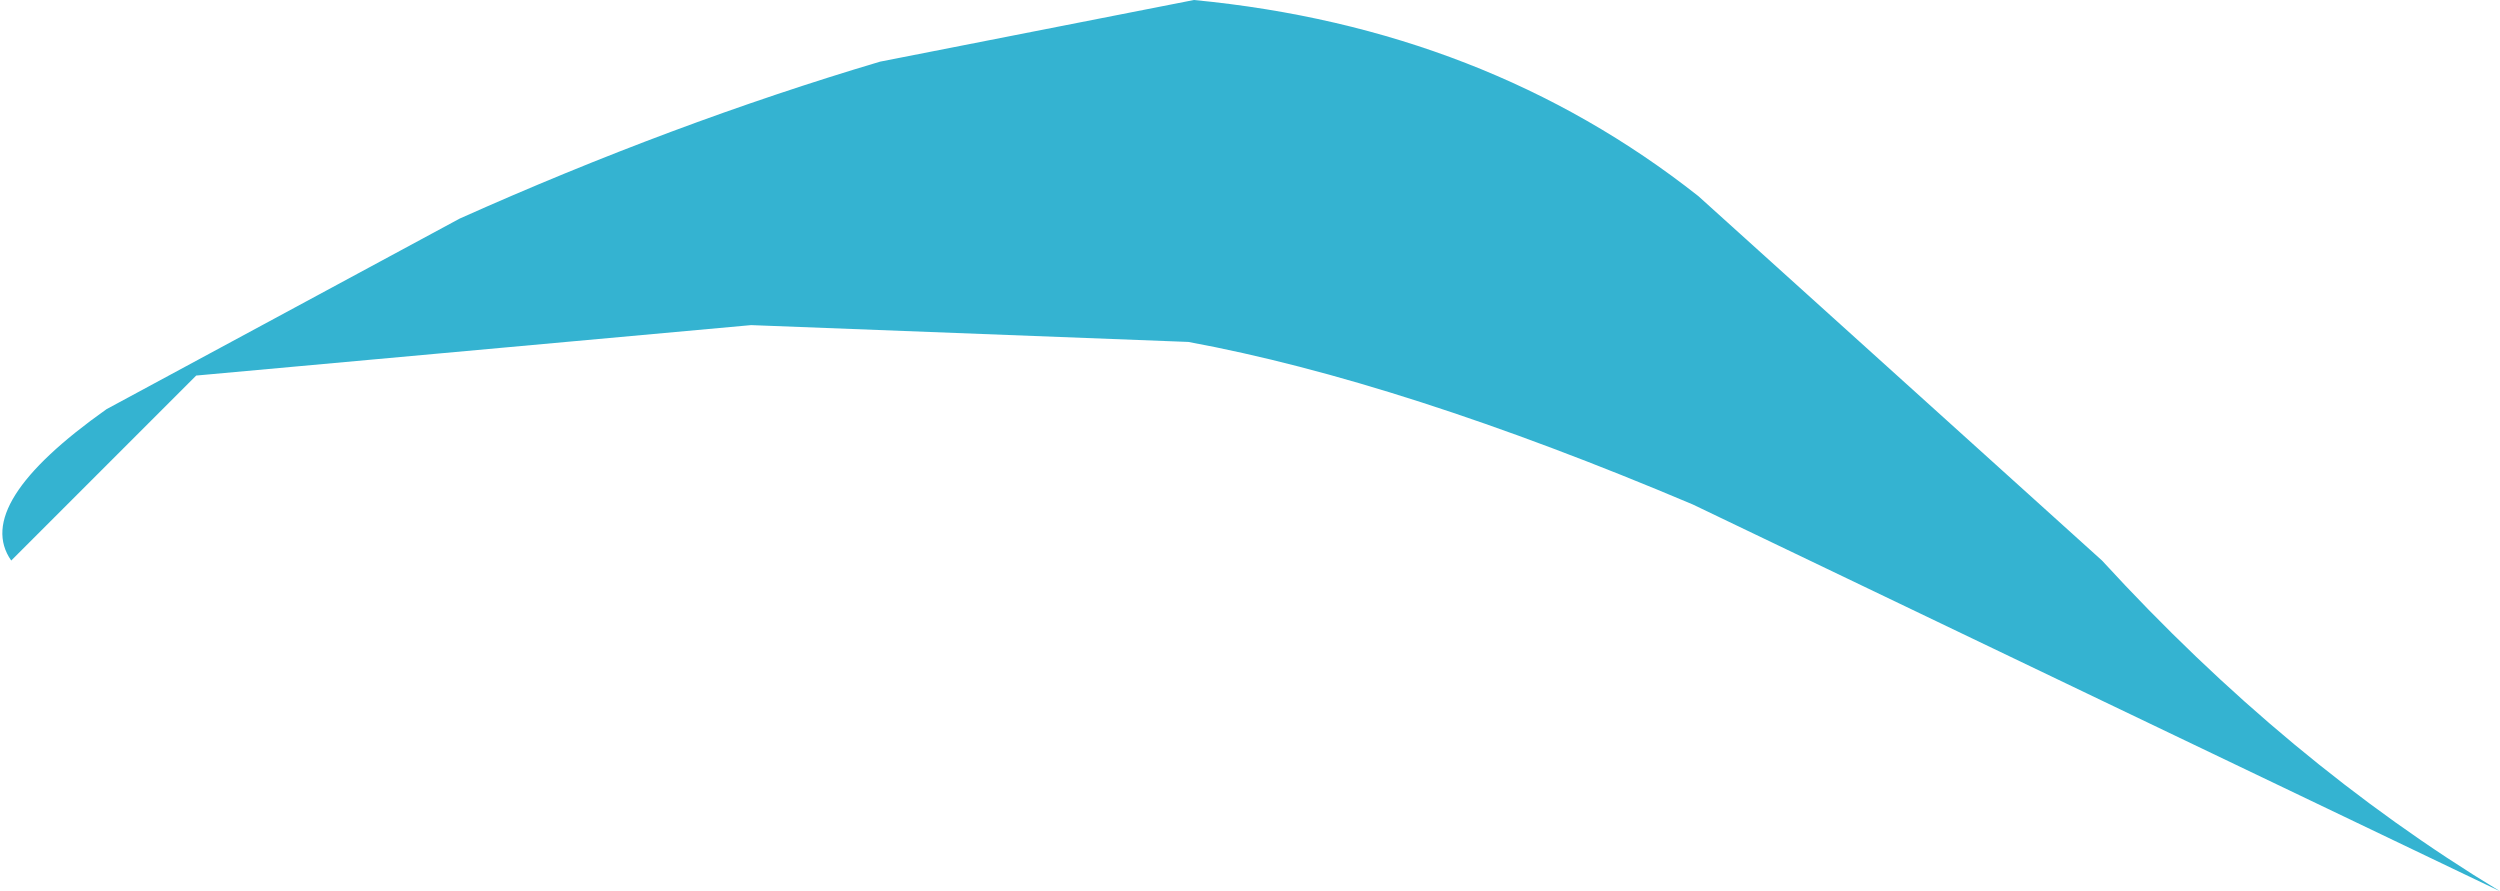 <?xml version="1.0" encoding="UTF-8" standalone="no"?>
<svg xmlns:xlink="http://www.w3.org/1999/xlink" height="7.95px" width="22.3px" xmlns="http://www.w3.org/2000/svg">
  <g transform="matrix(1.0, 0.0, 0.0, 1.0, 0.1, 0.0)">
    <path d="M10.55 0.0 Q13.15 0.25 15.05 1.75 L18.65 5.0 Q20.3 6.8 22.2 7.95 L18.65 6.25 15.0 4.5 Q12.4 3.4 10.5 3.05 L6.6 2.9 1.65 3.35 0.0 5.0 Q-0.35 4.5 0.85 3.65 L4.0 1.95 Q5.9 1.1 7.75 0.55 L10.55 0.0" fill="#34b3d1" fill-rule="evenodd" stroke="none"/>
  </g>
</svg>
